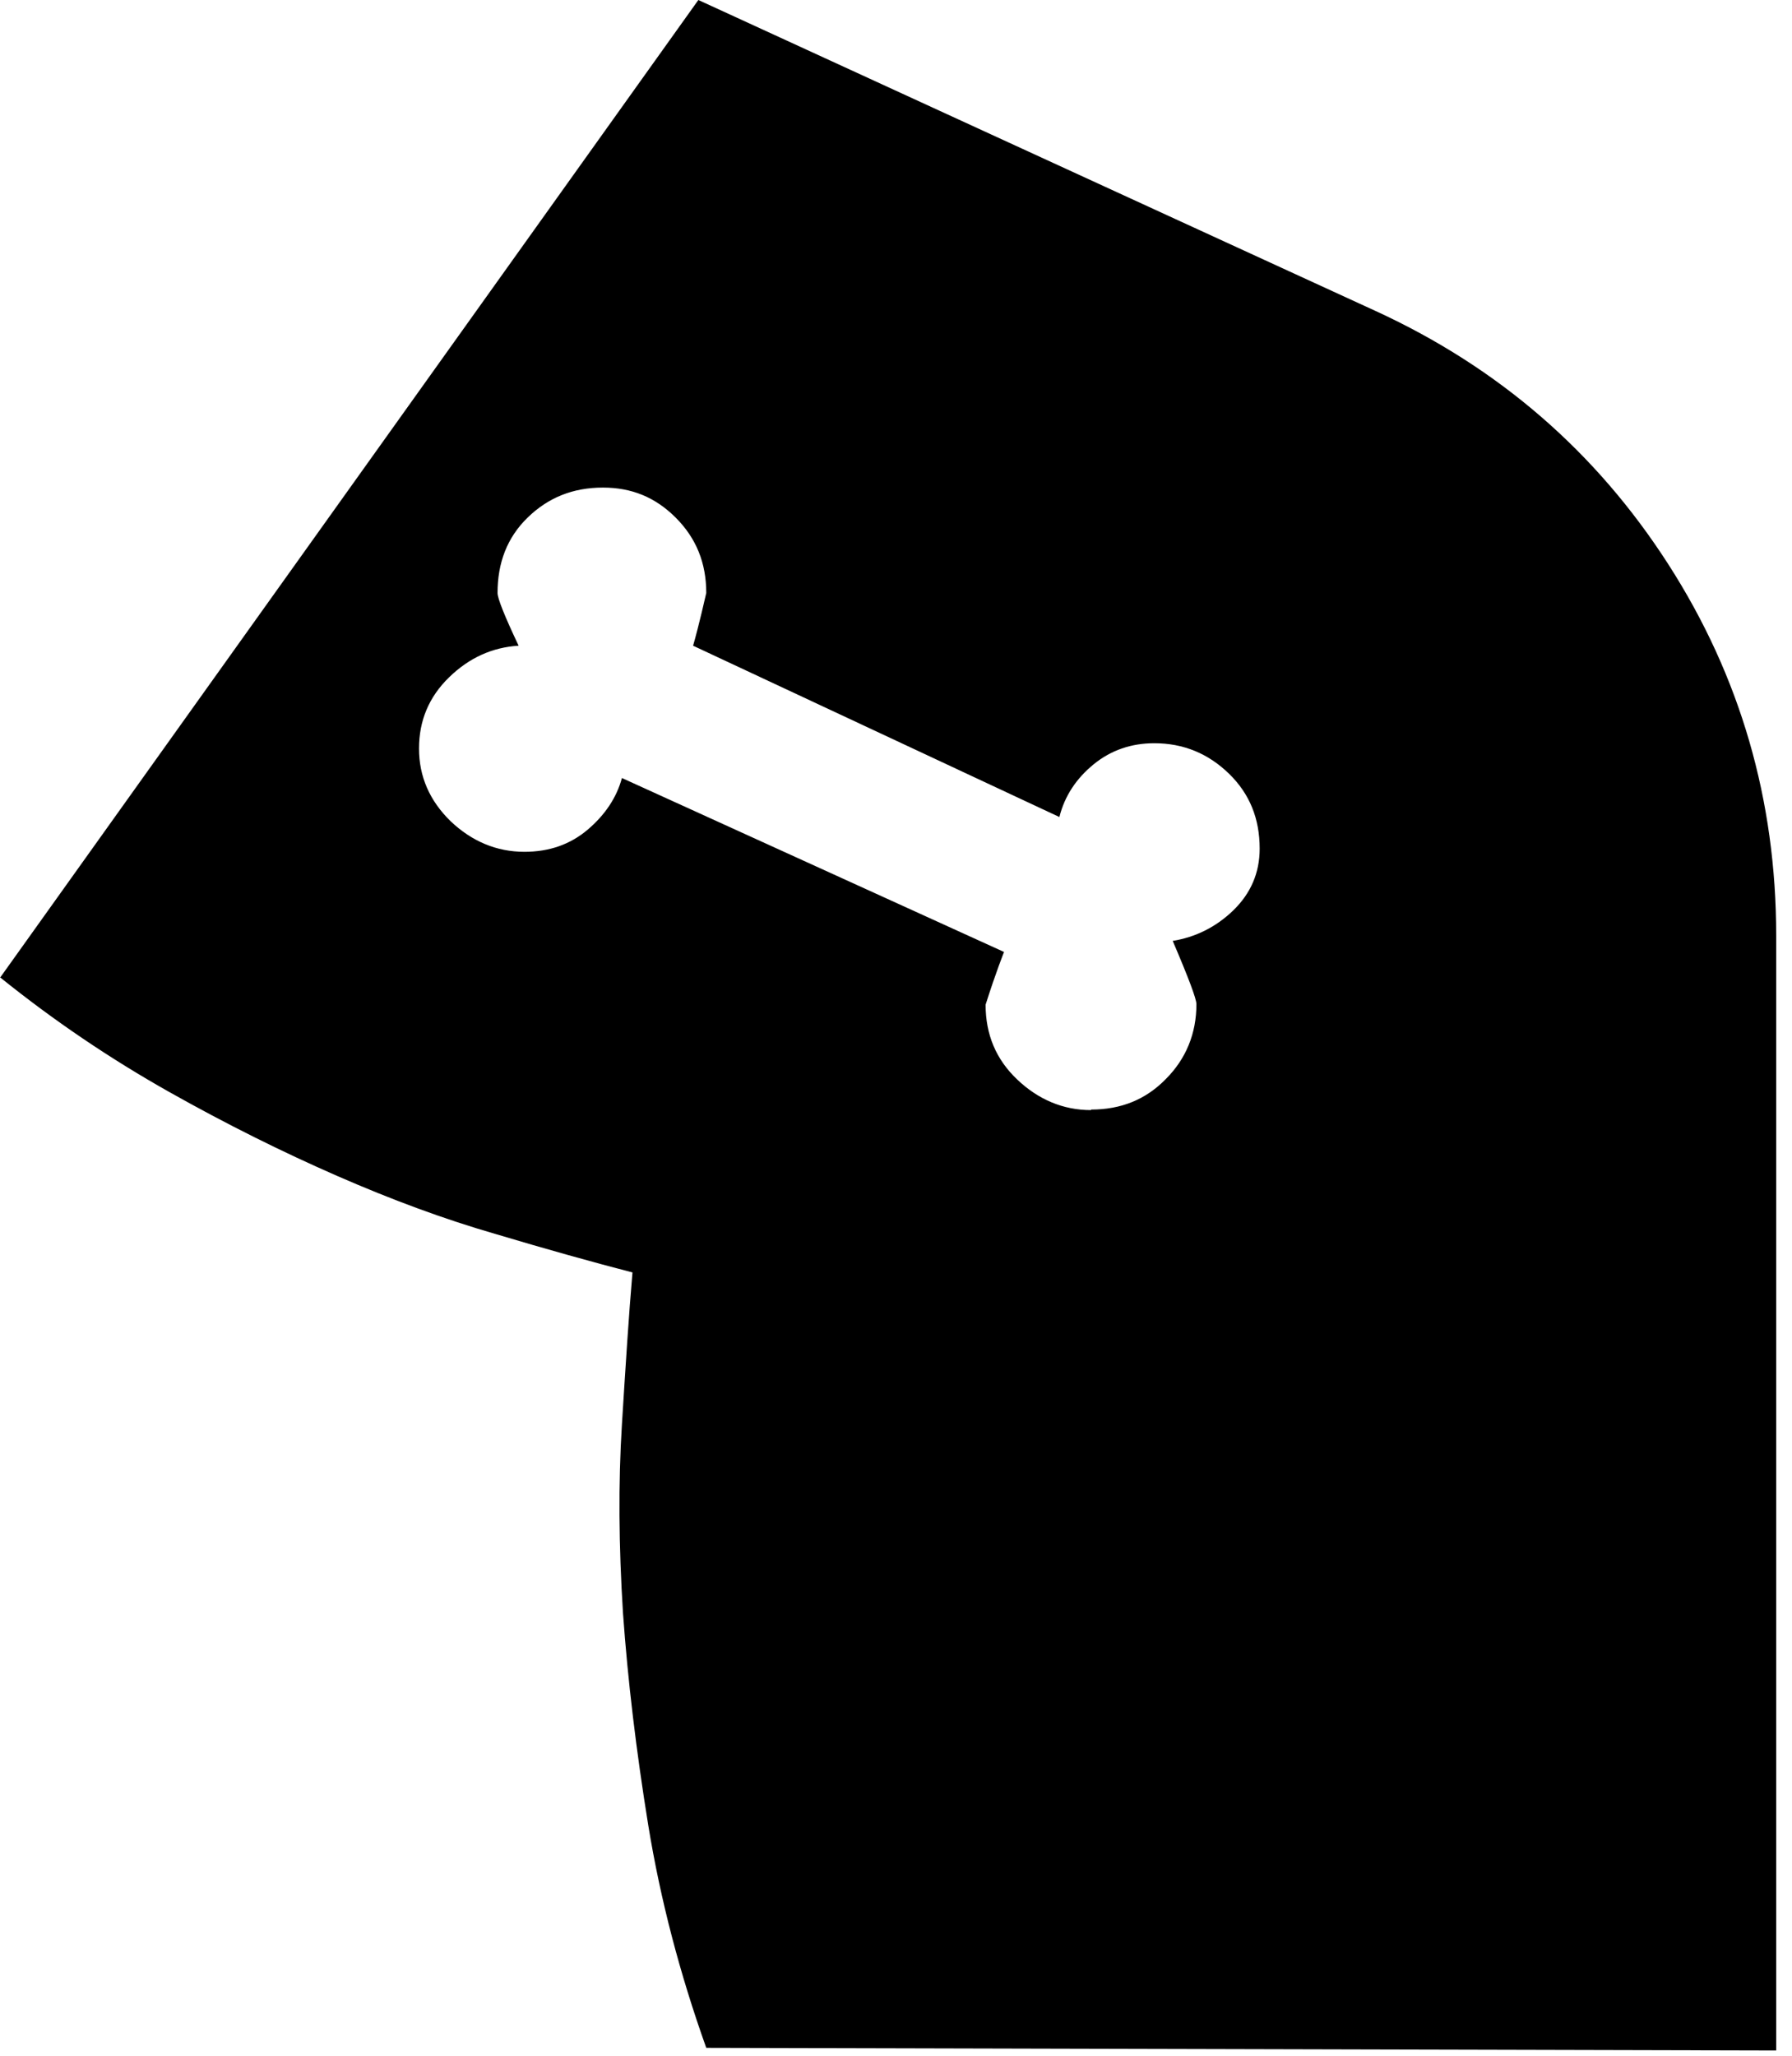 <svg width="34" height="39" viewBox="0 0 34 39" fill="none" xmlns="http://www.w3.org/2000/svg">
<path d="M20.7 21.05C21.27 21.05 21.74 20.86 22.12 20.47C22.5 20.09 22.7 19.61 22.7 19.05C22.7 18.95 22.55 18.55 22.25 17.85C22.68 17.78 23.07 17.59 23.4 17.27C23.73 16.95 23.9 16.56 23.9 16.1C23.9 15.53 23.71 15.06 23.32 14.68C22.93 14.3 22.46 14.1 21.9 14.1C21.47 14.1 21.08 14.23 20.75 14.5C20.42 14.77 20.2 15.1 20.1 15.5L13.15 12.25C13.18 12.15 13.27 11.82 13.4 11.25C13.4 10.68 13.21 10.21 12.82 9.82C12.43 9.43 11.98 9.25 11.44 9.25C10.87 9.25 10.4 9.44 10.01 9.82C9.62 10.2 9.44 10.68 9.44 11.25C9.44 11.35 9.57 11.68 9.84 12.25C9.34 12.28 8.9 12.48 8.52 12.85C8.14 13.22 7.95 13.67 7.95 14.2C7.95 14.73 8.15 15.19 8.55 15.58C8.95 15.96 9.42 16.16 9.95 16.16C10.42 16.16 10.82 16.02 11.15 15.74C11.48 15.46 11.7 15.13 11.8 14.76L19.05 18.06C19.05 18.06 18.9 18.43 18.7 19.06C18.7 19.63 18.9 20.1 19.3 20.48C19.7 20.86 20.17 21.06 20.7 21.06V21.05ZM0 18.55L13.25 0L26.1 5.9C28.43 6.97 30.28 8.57 31.65 10.7C33.02 12.83 33.7 15.18 33.7 17.75V38.9L13.4 38.85C12.9 37.45 12.53 36.04 12.3 34.63C12.07 33.21 11.91 31.87 11.82 30.6C11.74 29.33 11.73 28.14 11.8 27.02C11.87 25.9 11.93 24.95 12 24.14C11.23 23.94 10.37 23.7 9.4 23.41C8.43 23.13 7.43 22.76 6.4 22.31C5.37 21.86 4.3 21.33 3.2 20.71C2.1 20.09 1.03 19.37 0 18.54L0 18.55Z" fill="black"/>
</svg>
